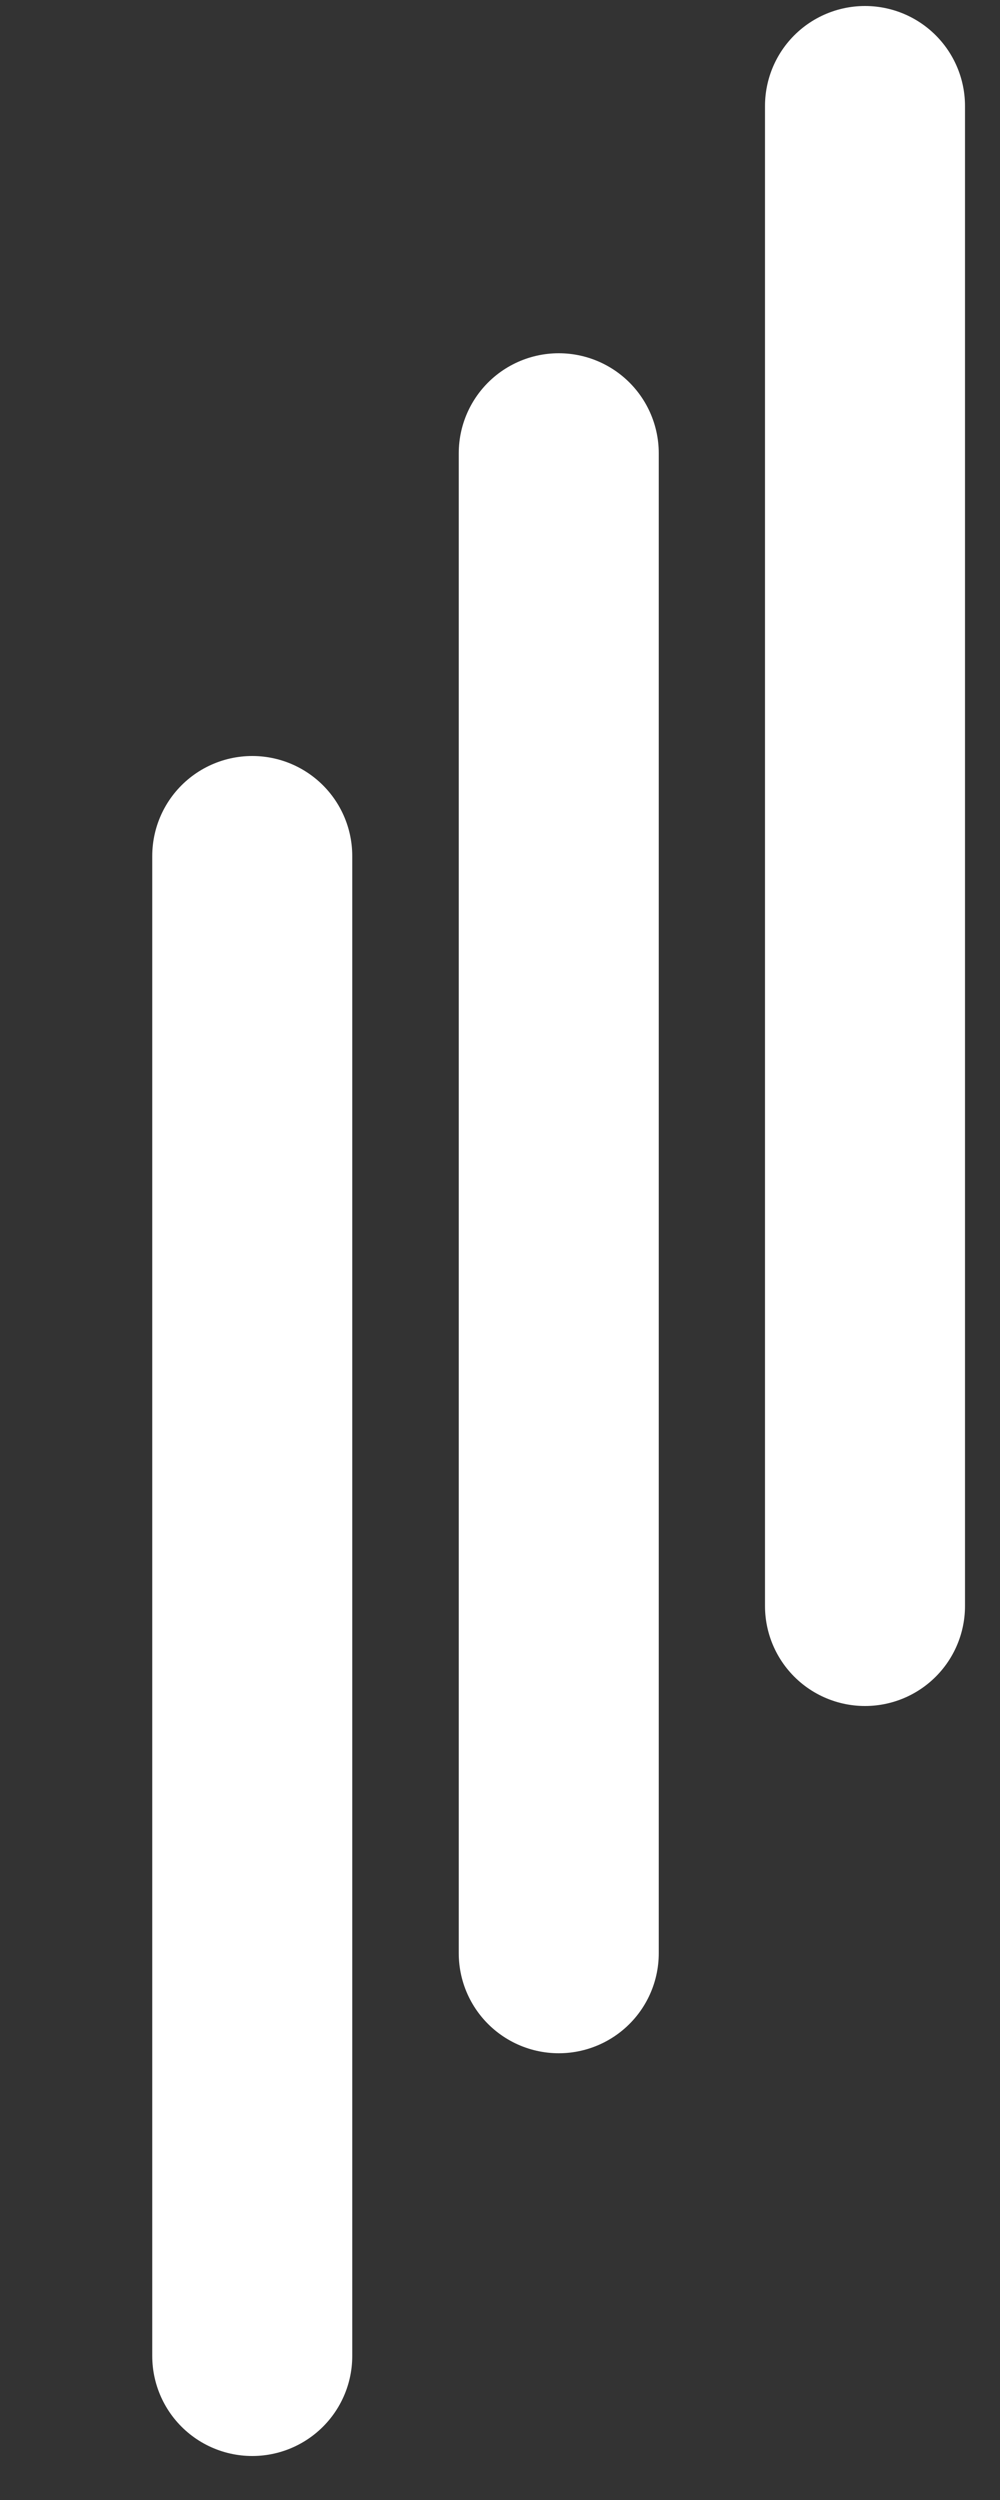 <?xml version="1.0" encoding="UTF-8"?> <svg xmlns="http://www.w3.org/2000/svg" width="4" height="10" viewBox="0 0 4 10" fill="none"><rect x="0" y="0" width="4" height="10" fill="#333333" stroke="none"/> <path d="M1.009 9.424L1.009 3.424" stroke="white" stroke-width="0.8" stroke-linecap="round"></path> <path d="M3.46 6.424L3.46 0.424" stroke="white" stroke-width="0.8" stroke-linecap="round"></path> <path d="M2.235 7.813L2.235 1.813" stroke="white" stroke-width="0.8" stroke-linecap="round"></path> </svg> 